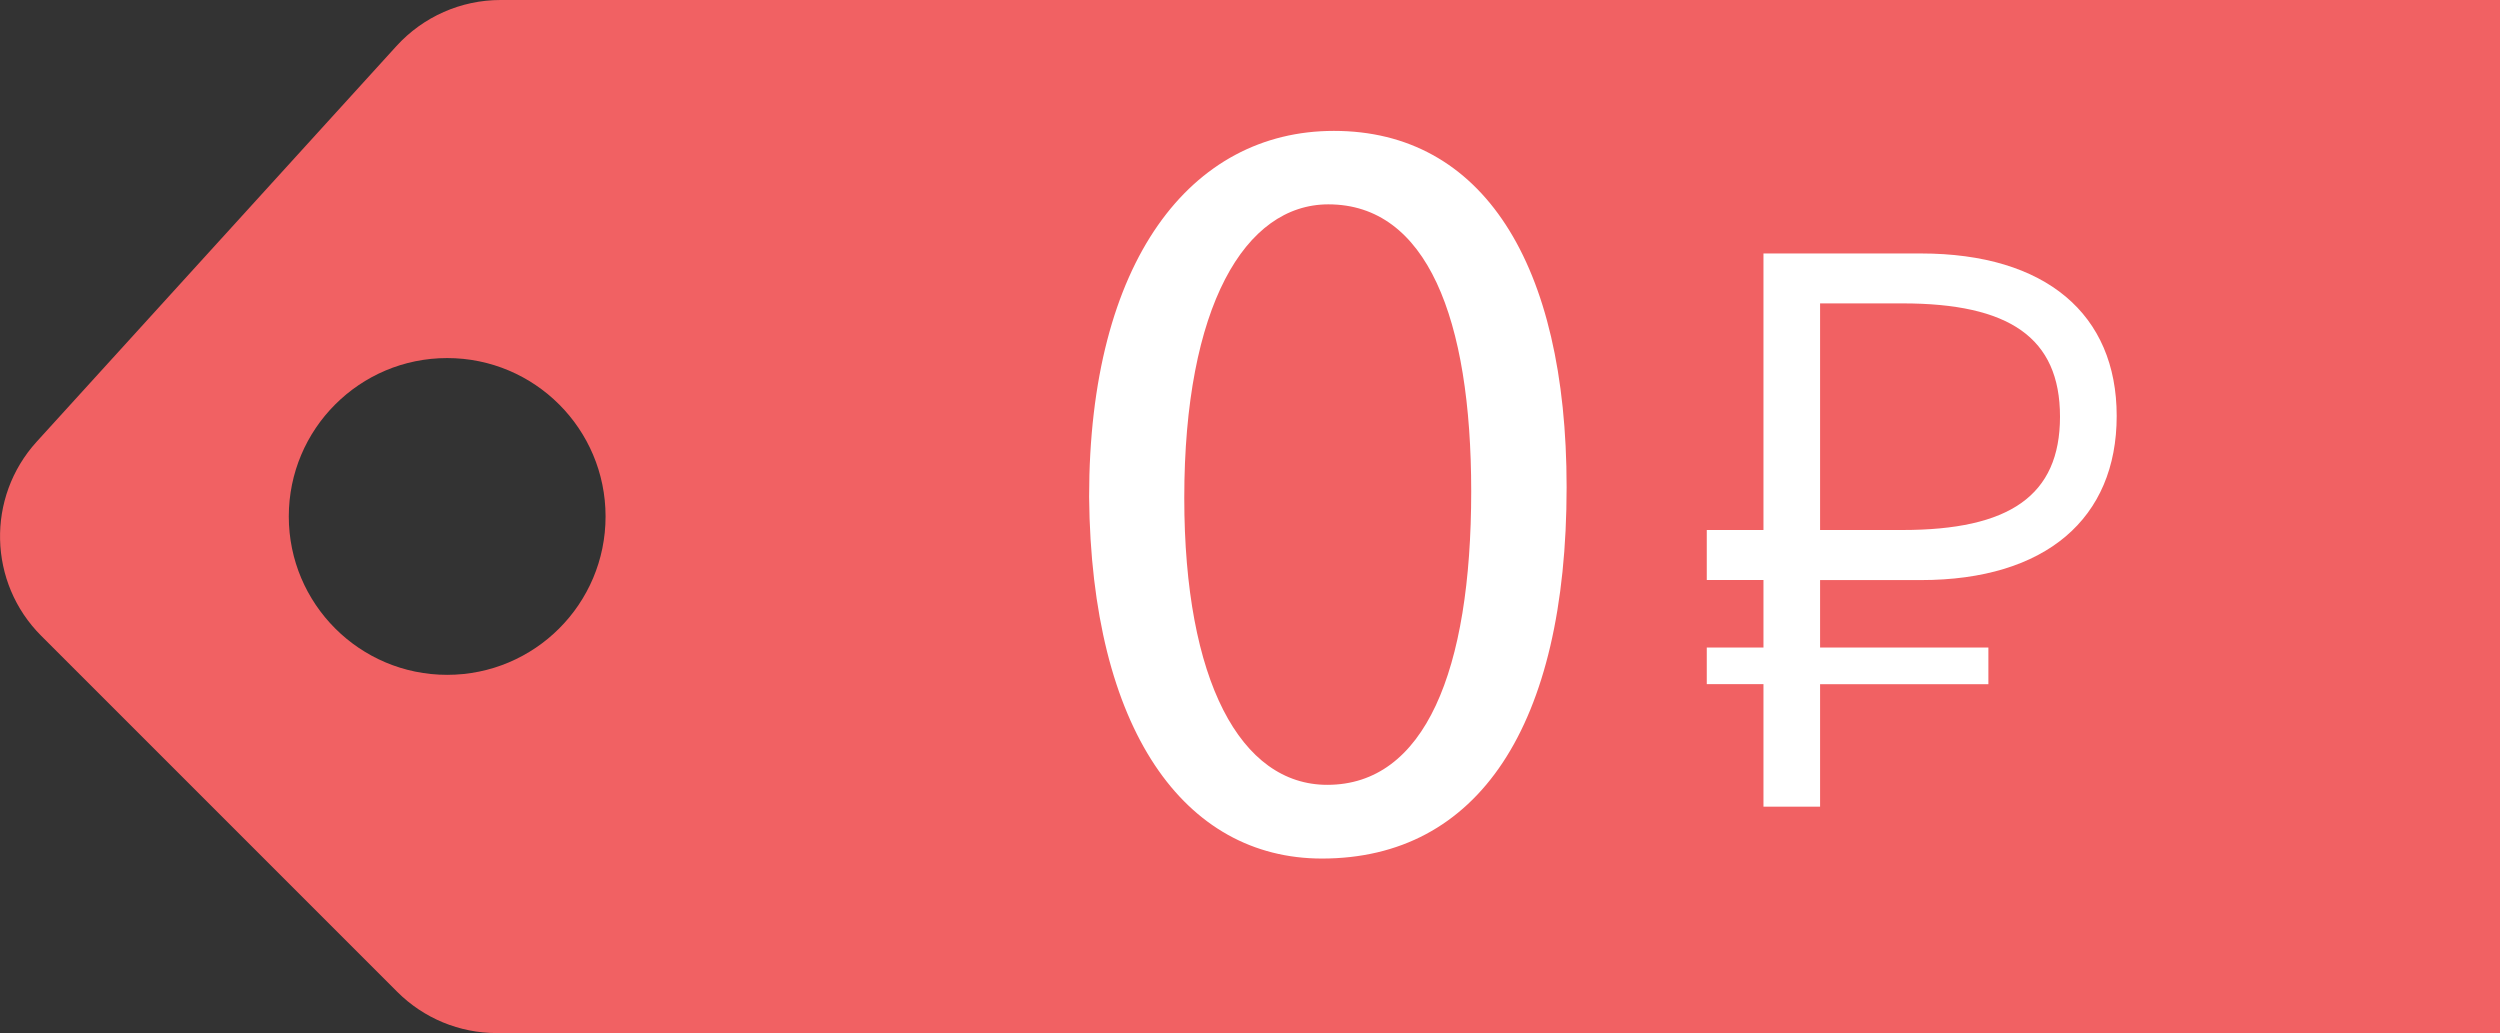 <?xml version="1.0" encoding="utf-8"?>
<!-- Generator: Adobe Illustrator 22.1.0, SVG Export Plug-In . SVG Version: 6.00 Build 0)  -->
<svg version="1.1" id="Слой_1" xmlns="http://www.w3.org/2000/svg" xmlns:xlink="http://www.w3.org/1999/xlink" x="0px" y="0px"
	 viewBox="0 0 31 12.809" style="enable-background:new 0 0 31 12.809;" xml:space="preserve">
<rect x="0" y="0" width="31" height="12.809" fill="#333333" stroke="none"/>
<style type="text/css">
	.st0{fill:#F16163;}
	.st1{fill:#FFFFFF;}
</style>
<path class="st0" d="M4.917,0.57L0.454,5.478c-0.626,0.689-0.601,1.748,0.057,2.406l4.415,4.415
	c0.327,0.327,0.77,0.511,1.233,0.511H31V0H6.207C5.716,0,5.248,0.207,4.917,0.57z M5.545,8.368
	c-1.084,0-1.964-0.879-1.964-1.964c0-1.084,0.879-1.964,1.964-1.964S7.509,5.32,7.509,6.404
	C7.509,7.489,6.63,8.368,5.545,8.368z"/>
<path class="st1" d="M19.426,6.04c0,2.968-1.101,4.606-3.034,4.606c-1.706,0-2.86-1.598-2.887-4.484
	c0-2.928,1.262-4.539,3.035-4.539C18.379,1.622,19.426,3.261,19.426,6.04z M14.685,6.174
	c0,2.269,0.699,3.558,1.773,3.558c1.208,0,1.785-1.41,1.785-3.639c0-2.148-0.551-3.559-1.772-3.559
	C15.438,2.535,14.685,3.798,14.685,6.174z"/>
<path class="st1" d="M23.819,3.143c1.55,0,2.428,0.754,2.428,2.015c0,1.27-0.878,2.035-2.428,2.035h-1.25v0.836
	h2.087v0.455h-2.087v1.519h-0.702V8.483H21.164V8.029h0.703V7.192H21.164V6.572h0.703V3.143H23.819z M22.569,6.572
	h1.022c1.322,0,1.953-0.423,1.953-1.405s-0.631-1.405-1.953-1.405h-1.022V6.572z"/>
</svg>
